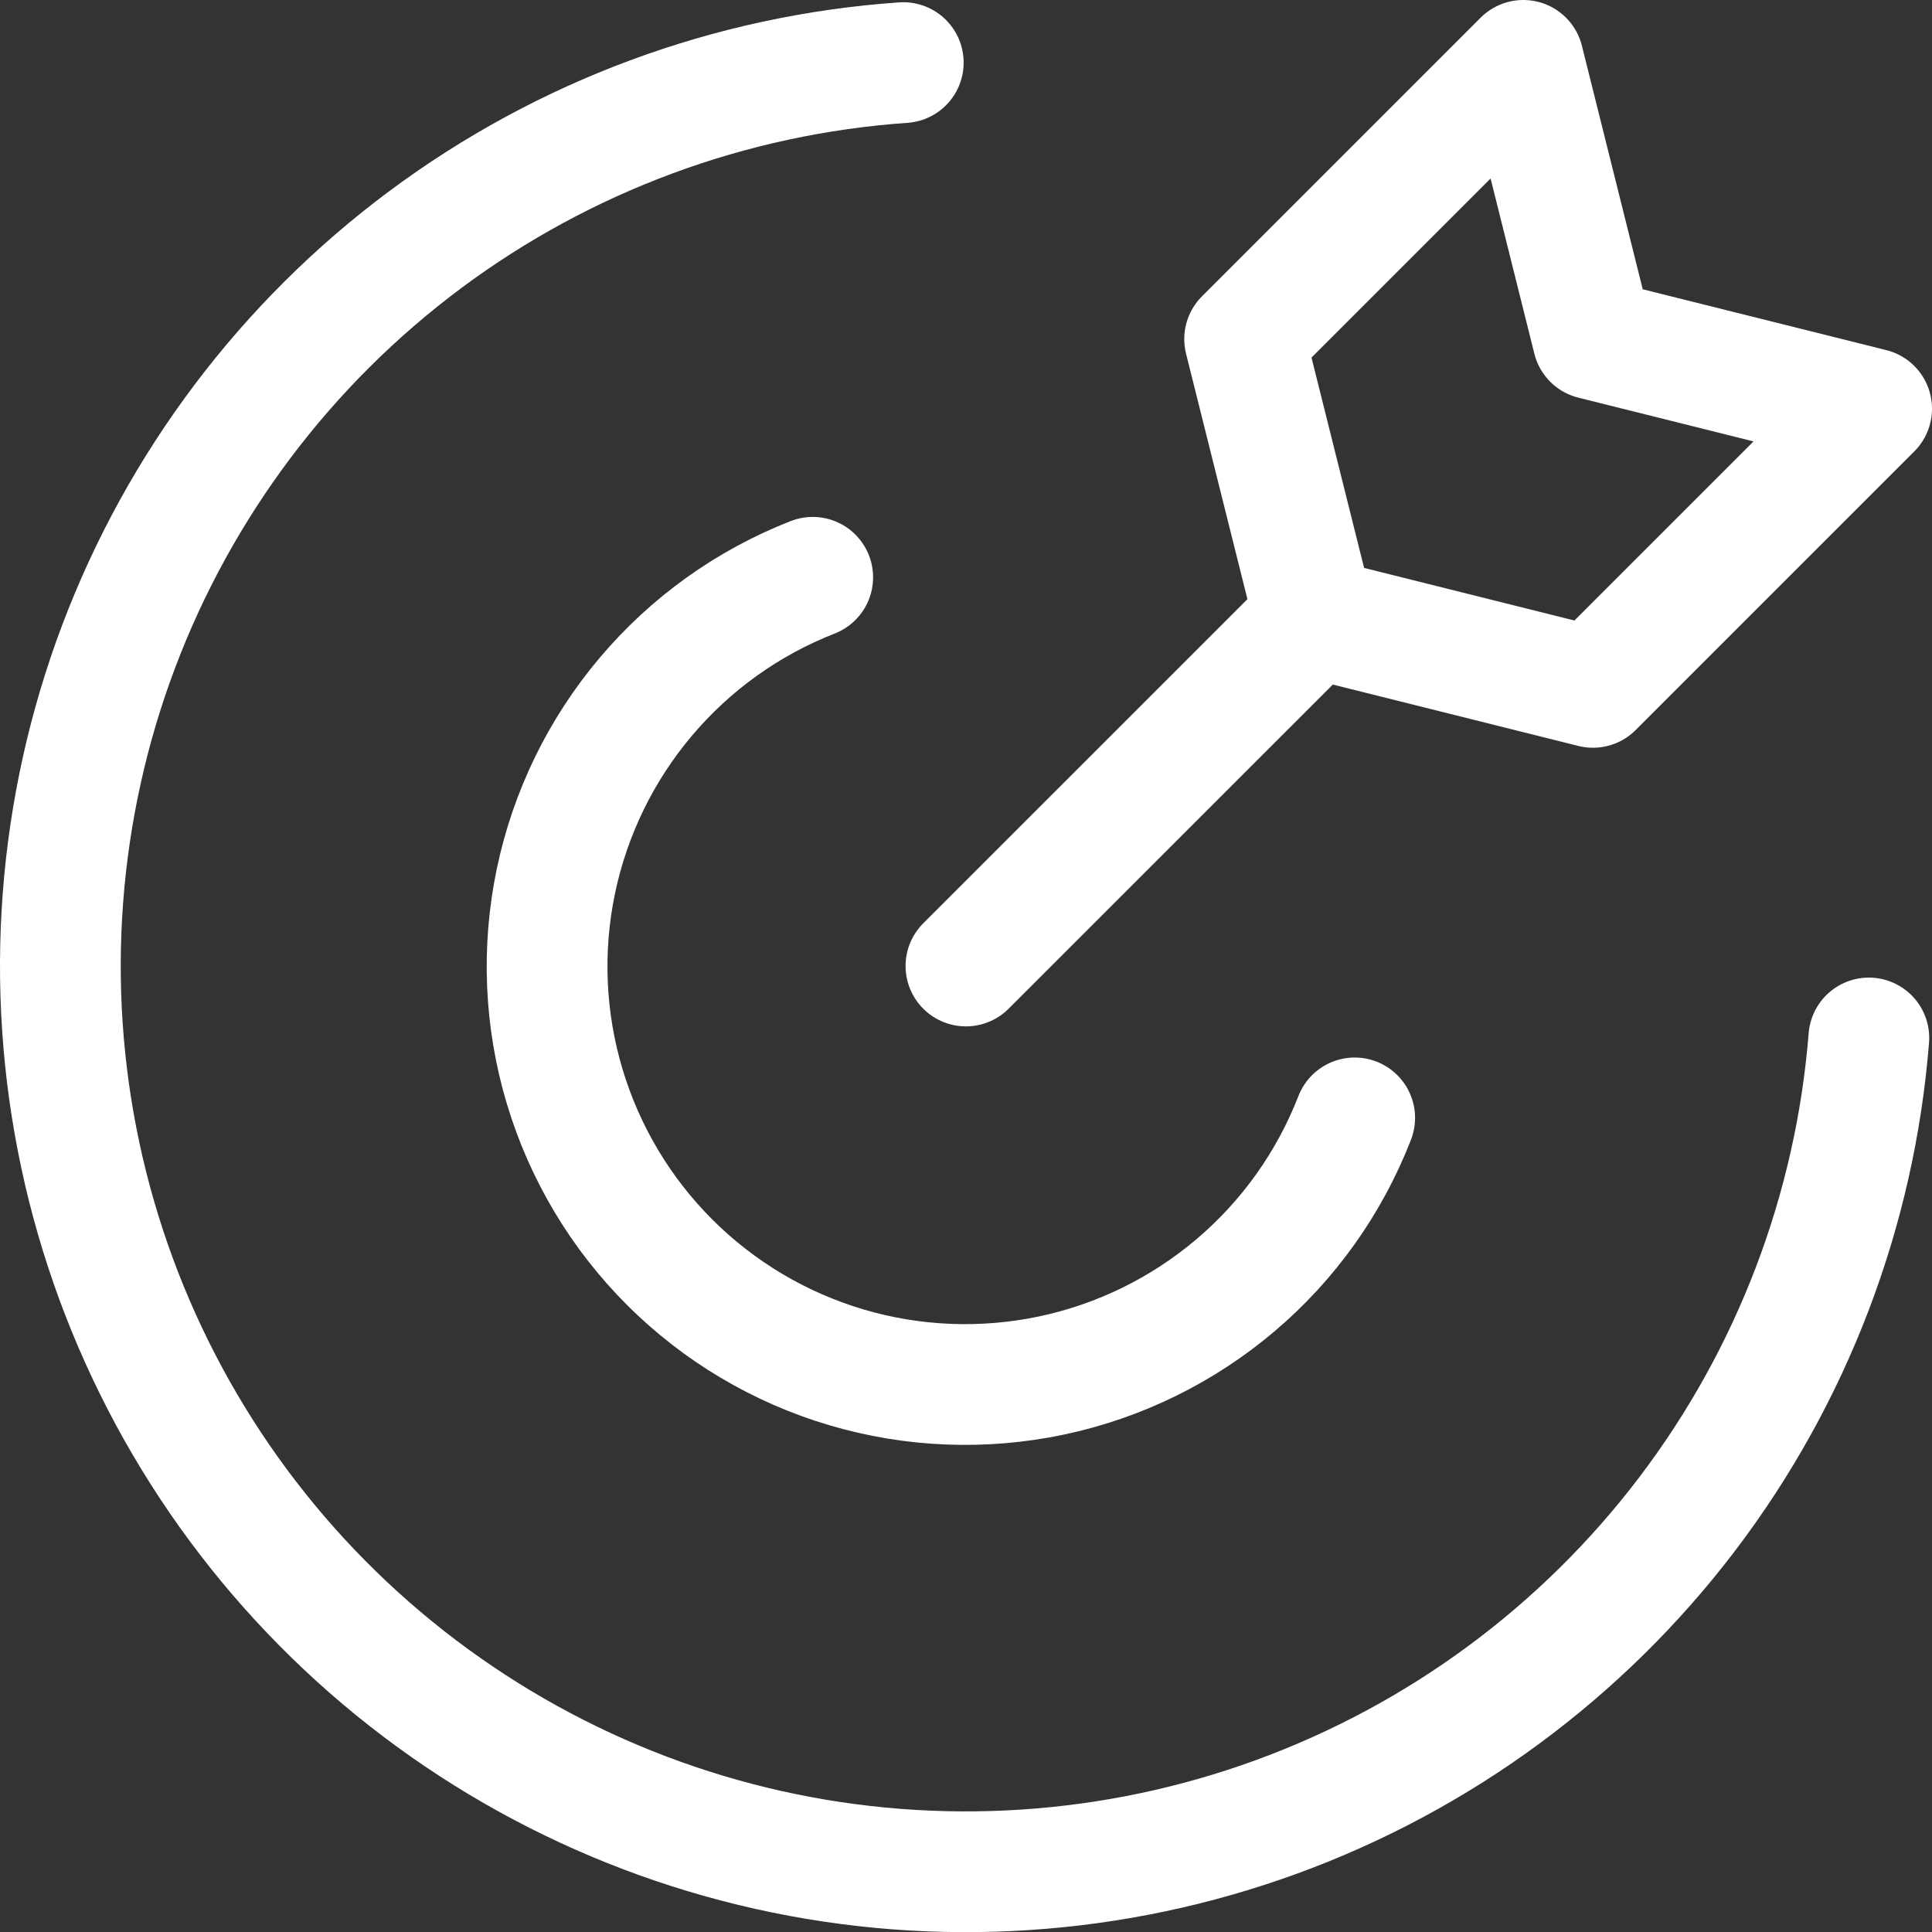 <svg width="32" height="32" viewBox="0 0 32 32" fill="none" xmlns="http://www.w3.org/2000/svg">
<rect x="0" y="0" width="32" height="32" fill="#333333" stroke="none"/>
<path d="M30.954 17.192C30.726 20.055 29.681 22.792 27.944 25.078C26.206 27.365 23.848 29.104 21.151 30.09C18.454 31.076 15.53 31.268 12.727 30.641C9.925 30.014 7.361 28.596 5.34 26.555C3.32 24.515 1.928 21.936 1.329 19.128C0.731 16.319 0.951 13.397 1.964 10.71C2.978 8.023 4.741 5.683 7.045 3.968C9.348 2.254 12.096 1.236 14.961 1.037" stroke="white" stroke-width="2" stroke-linecap="round" stroke-linejoin="round"/>
<path d="M22.438 18.516C22.021 19.589 21.344 20.541 20.467 21.285C19.59 22.03 18.541 22.545 17.415 22.783C16.289 23.02 15.122 22.974 14.018 22.647C12.915 22.32 11.91 21.723 11.096 20.911C10.281 20.098 9.682 19.095 9.352 17.992C9.022 16.89 8.972 15.723 9.207 14.596C9.442 13.47 9.954 12.419 10.697 11.54C11.439 10.661 12.389 9.981 13.461 9.562M15.999 16L21.769 10.231M21.769 10.231L26.384 11.385L31 6.769L26.384 5.616L25.231 1L20.615 5.616L21.769 10.231Z" stroke="white" stroke-width="2" stroke-linecap="round" stroke-linejoin="round"/>
</svg>
